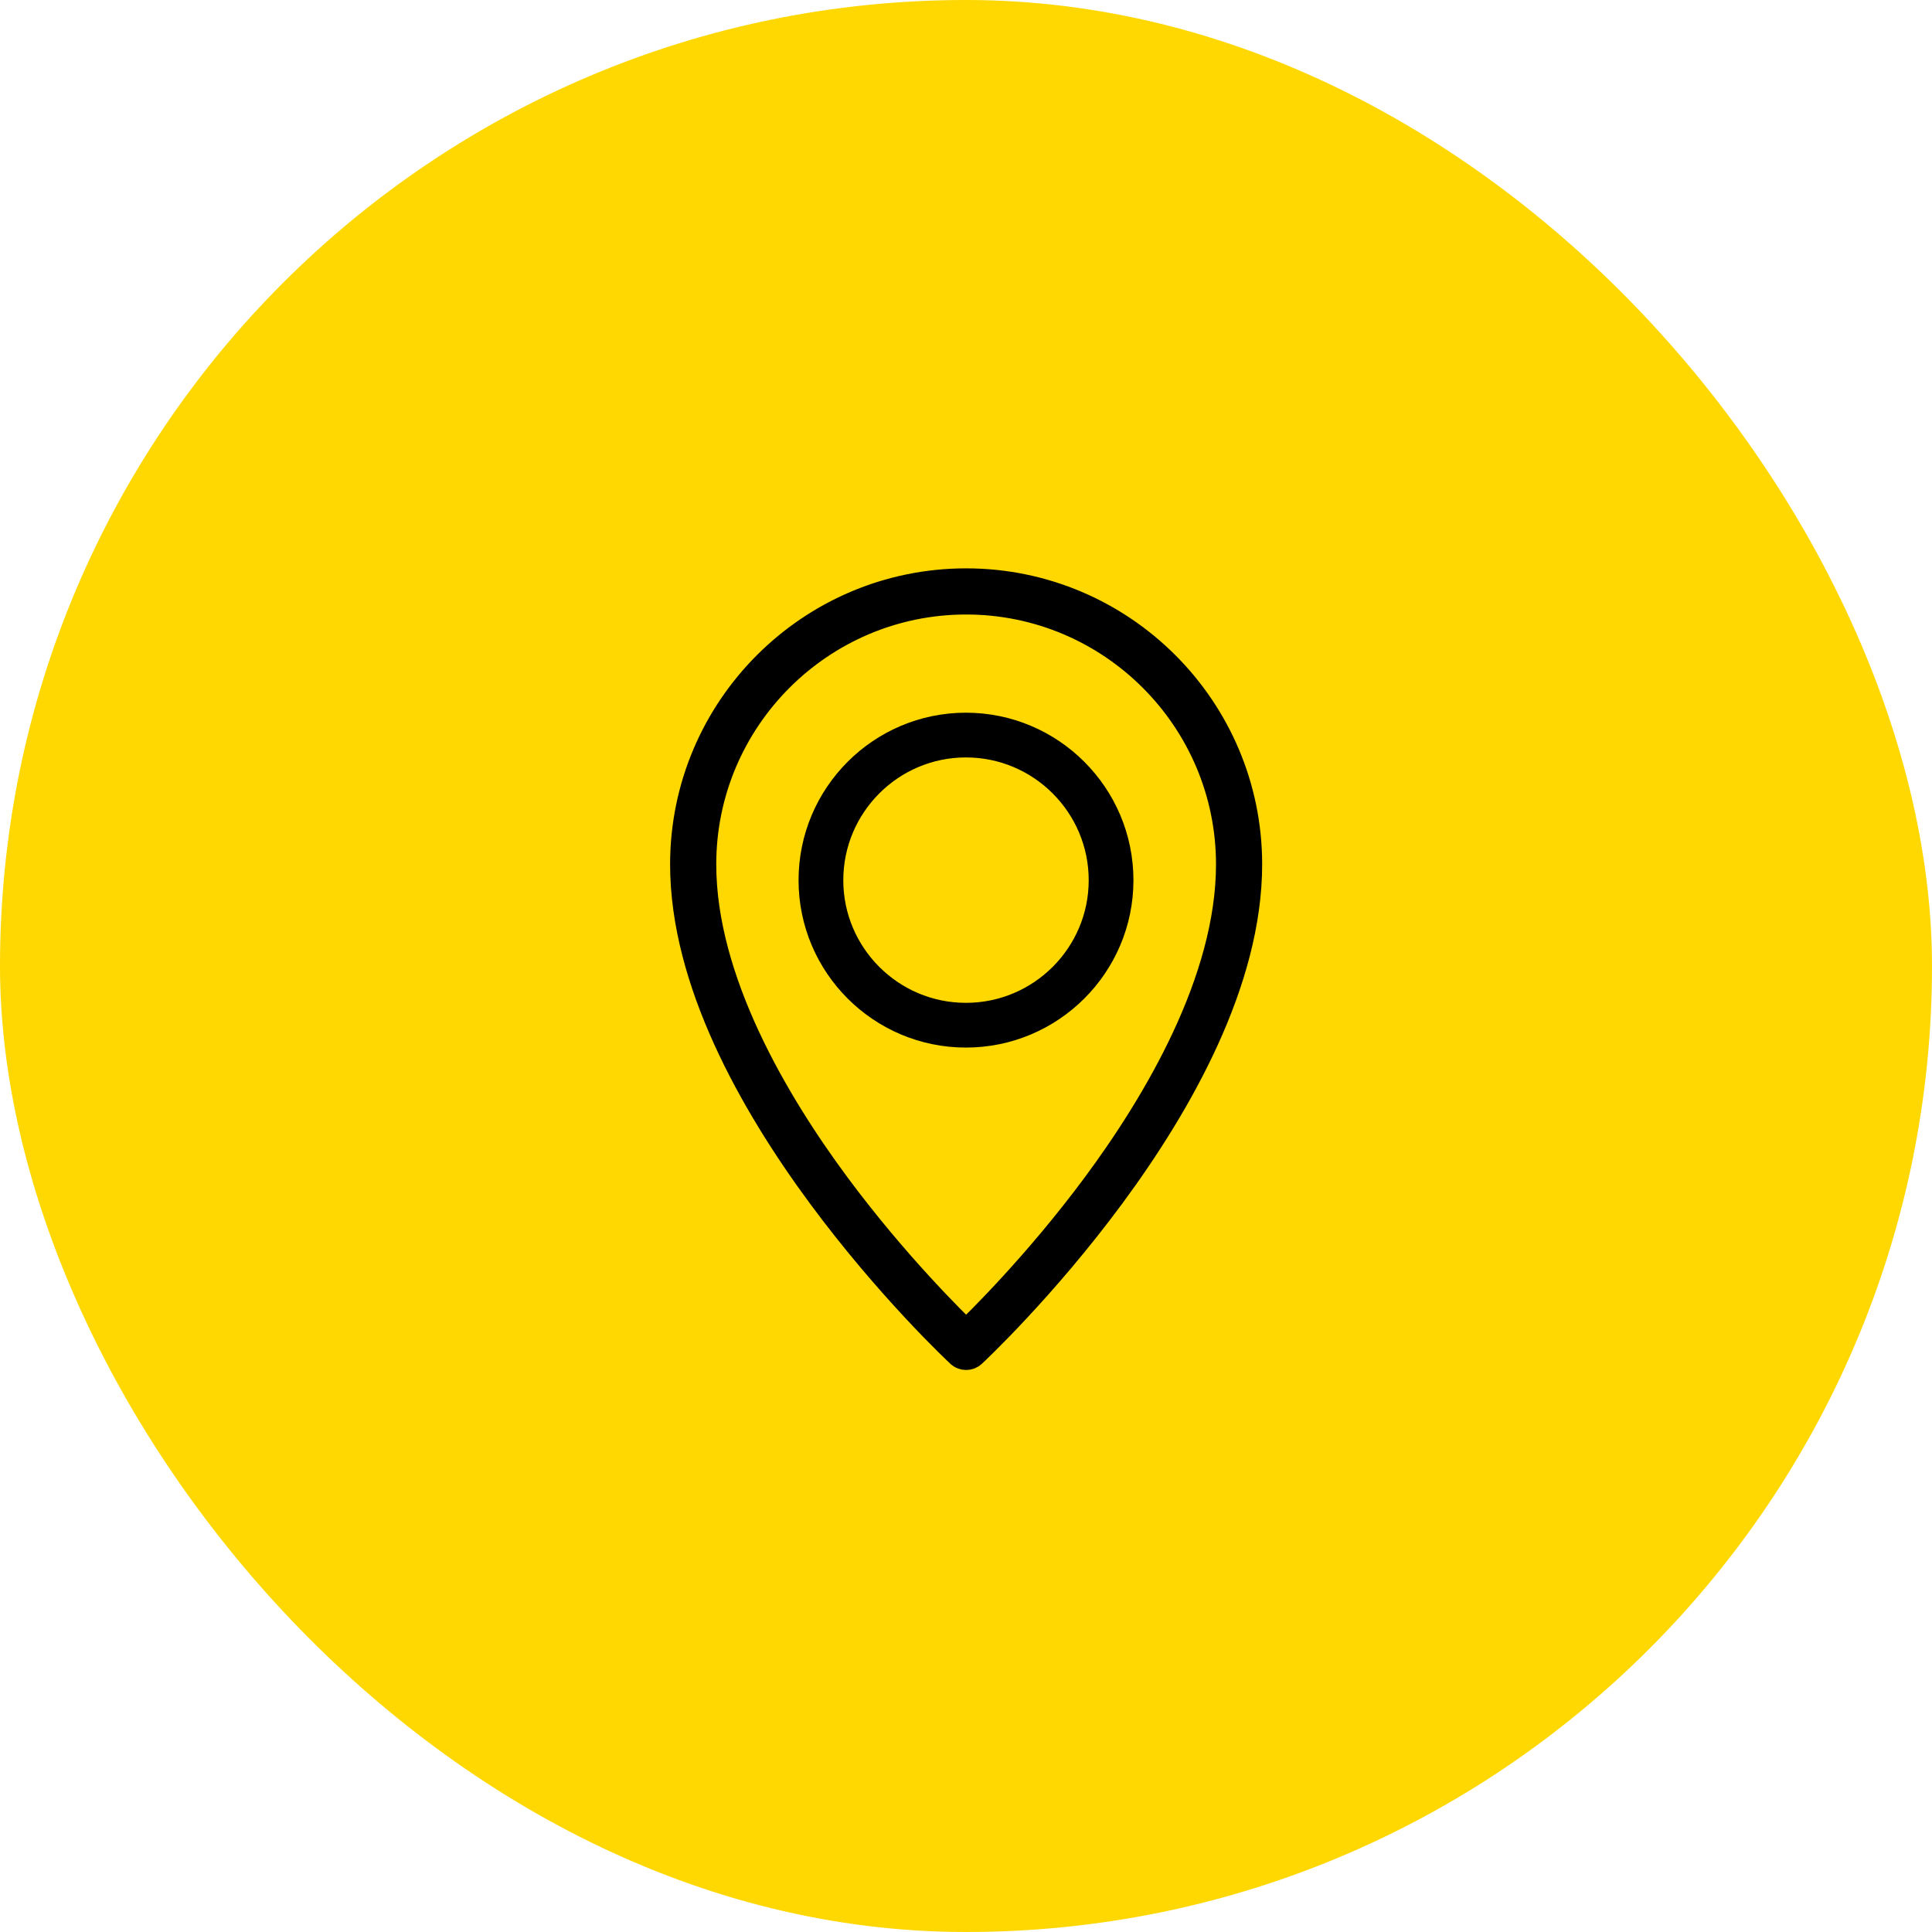 <?xml version="1.0" encoding="UTF-8"?> <svg xmlns="http://www.w3.org/2000/svg" width="45" height="45" viewBox="0 0 45 45" fill="none"> <rect width="45" height="45" rx="22.5" fill="#FED800"></rect> <path d="M22.41 31.474C22.436 31.498 22.469 31.51 22.503 31.51C22.536 31.51 22.57 31.498 22.596 31.474C22.66 31.415 28.998 25.496 28.998 20.133C28.998 16.551 26.084 13.638 22.503 13.638C18.922 13.638 16.008 16.551 16.008 20.133C16.008 25.496 22.346 31.415 22.41 31.474ZM16.283 20.133C16.283 16.703 19.073 13.913 22.503 13.913C25.933 13.913 28.723 16.703 28.723 20.133C28.723 22.865 27.011 25.744 25.574 27.679C24.228 29.492 22.866 30.835 22.503 31.183C22.14 30.835 20.778 29.492 19.432 27.679C17.995 25.744 16.283 22.865 16.283 20.133Z" fill="black" stroke="black" stroke-width="0.8"></path> <path d="M26 20.502C26 18.571 24.429 17 22.498 17C20.569 17 19 18.571 19 20.502C19 22.431 20.569 24 22.498 24C24.429 24 26 22.431 26 20.502ZM19.242 20.502C19.242 18.704 20.703 17.242 22.498 17.242C24.296 17.242 25.758 18.704 25.758 20.502C25.758 22.297 24.296 23.758 22.498 23.758C20.703 23.758 19.242 22.297 19.242 20.502Z" fill="black" stroke="black" stroke-width="0.8"></path> </svg> 